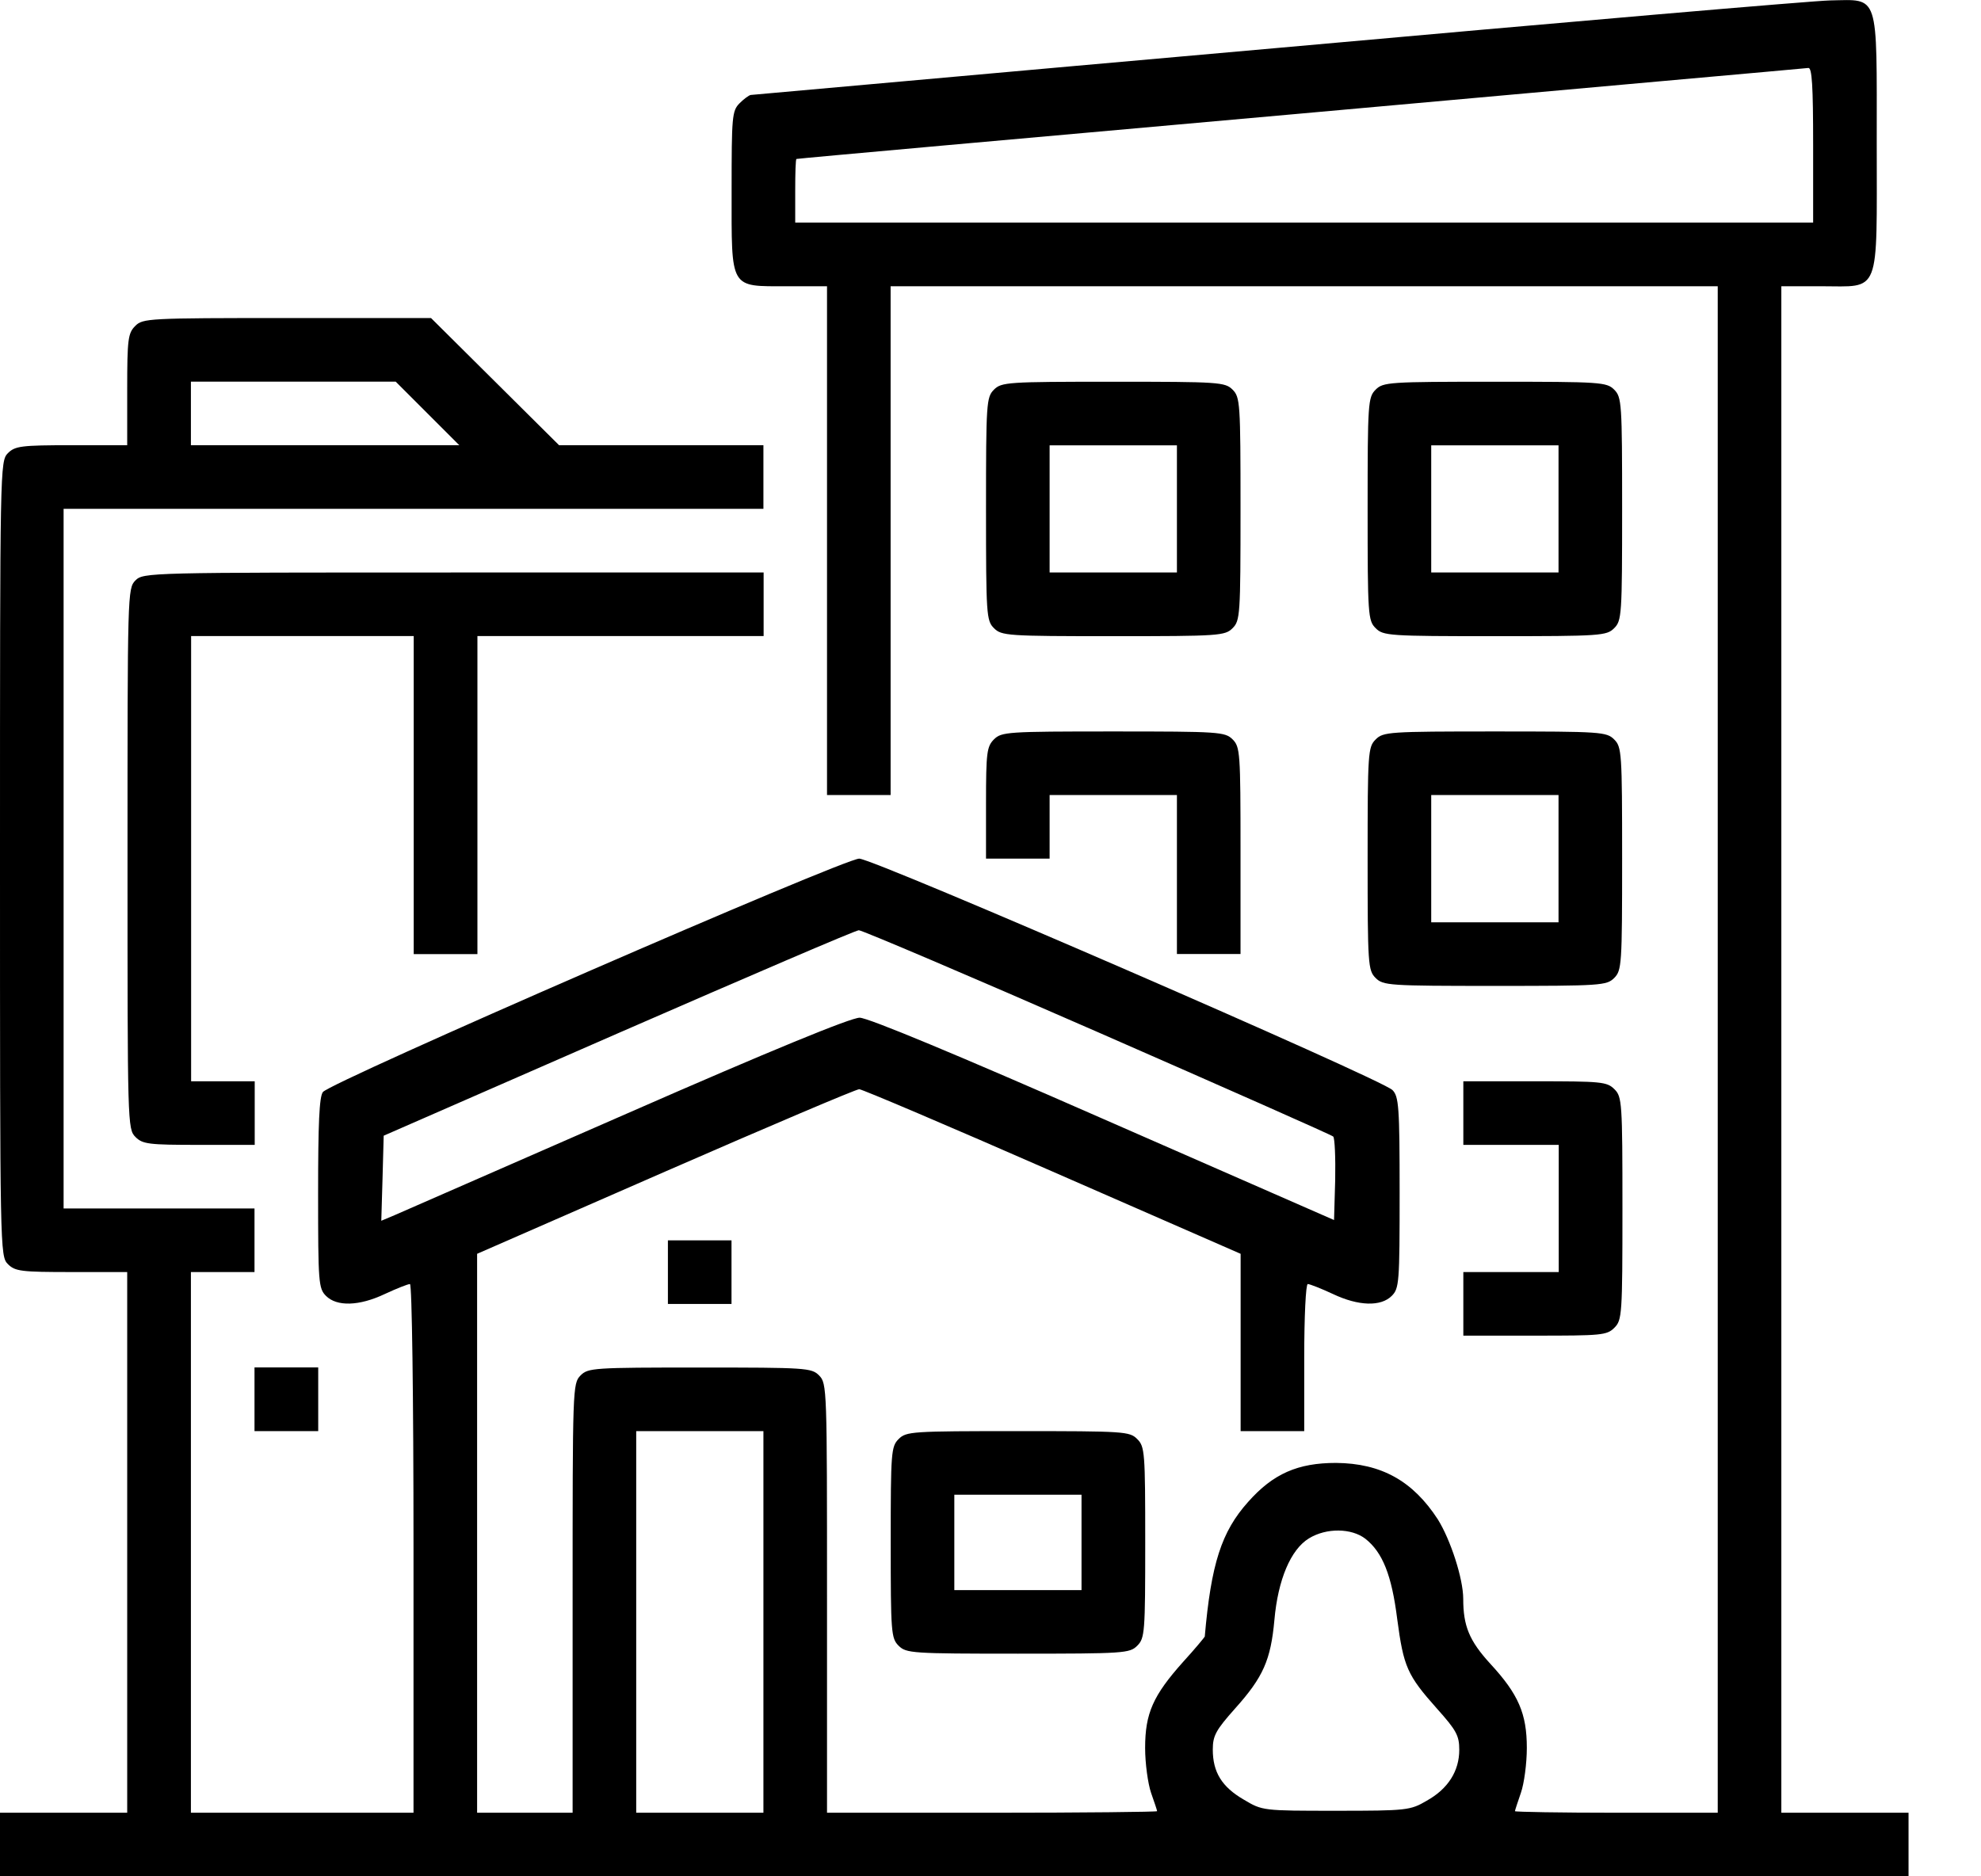 <svg width="19" height="18" viewBox="0 0 19 18" fill="none" xmlns="http://www.w3.org/2000/svg">
<path d="M12.242 0.461C9.484 0.705 7.215 0.911 7.2 0.911C7.181 0.915 7.135 0.949 7.093 0.991C7.021 1.064 7.017 1.117 7.017 1.83C7.017 2.784 6.994 2.746 7.551 2.746H7.932V5.186V7.627H8.237H8.542V5.186V2.746H12.509H16.475V10.068V17.39H15.502C14.968 17.39 14.53 17.382 14.53 17.375C14.53 17.367 14.557 17.287 14.587 17.199C14.618 17.111 14.644 16.917 14.644 16.768C14.644 16.44 14.564 16.253 14.293 15.96C14.091 15.739 14.034 15.597 14.034 15.338C14.034 15.144 13.912 14.77 13.79 14.575C13.55 14.206 13.248 14.038 12.814 14.034C12.448 14.034 12.211 14.137 11.971 14.408C11.715 14.694 11.616 15.002 11.555 15.7C11.555 15.704 11.464 15.815 11.349 15.941C11.059 16.265 10.983 16.436 10.983 16.768C10.983 16.917 11.01 17.111 11.04 17.199C11.071 17.287 11.098 17.367 11.098 17.375C11.098 17.382 10.384 17.39 9.515 17.39H7.932V15.331C7.932 13.321 7.932 13.271 7.856 13.195C7.784 13.122 7.73 13.119 6.712 13.119C5.694 13.119 5.64 13.122 5.568 13.195C5.492 13.271 5.492 13.321 5.492 15.331V17.39H5.034H4.576V14.709V12.028L6.38 11.239C7.376 10.804 8.211 10.449 8.241 10.449C8.268 10.449 9.103 10.804 10.095 11.239L11.899 12.028V12.878V13.729H12.204H12.509V13.023C12.509 12.63 12.524 12.318 12.543 12.318C12.562 12.318 12.669 12.36 12.783 12.413C13.031 12.531 13.245 12.535 13.348 12.432C13.42 12.36 13.424 12.306 13.424 11.441C13.424 10.617 13.416 10.518 13.355 10.457C13.248 10.35 8.379 8.237 8.241 8.237C8.092 8.237 3.169 10.38 3.097 10.476C3.062 10.521 3.051 10.781 3.051 11.448C3.051 12.306 3.055 12.36 3.127 12.432C3.23 12.535 3.444 12.531 3.692 12.413C3.806 12.36 3.913 12.318 3.932 12.318C3.951 12.318 3.966 13.374 3.966 14.854V17.39H2.898H1.831V14.797V12.203H2.136H2.441V11.898V11.593H1.525H0.61V8.237V4.881H3.966H7.322V4.576V4.271H6.342H5.362L4.748 3.661L4.134 3.051H2.753C1.422 3.051 1.369 3.054 1.297 3.127C1.228 3.196 1.22 3.253 1.22 3.737V4.271H0.686C0.202 4.271 0.145 4.279 0.076 4.347C0 4.424 0 4.473 0 8.237C0 12.001 0 12.051 0.076 12.127C0.145 12.196 0.202 12.203 0.686 12.203H1.22V14.797V17.39H0.61H0V17.695V18H9.153H18.305V17.695V17.39H17.695H17.085V10.068V2.746H17.466C18.042 2.746 18 2.852 18 1.373C18 -0.084 18.027 -0.004 17.554 0.004C17.39 0.007 14.999 0.213 12.242 0.461ZM17.39 1.392V2.135H12.509H7.627V1.83C7.627 1.662 7.631 1.525 7.639 1.525C7.642 1.521 9.816 1.327 12.47 1.09C15.125 0.85 17.318 0.656 17.344 0.652C17.379 0.648 17.39 0.82 17.39 1.392ZM4.1 3.966L4.405 4.271H3.116H1.831V3.966V3.661H2.814H3.795L4.1 3.966ZM10.526 9.9C11.754 10.438 12.772 10.888 12.787 10.903C12.802 10.918 12.81 11.105 12.806 11.319L12.795 11.704L10.583 10.735C9.176 10.117 8.325 9.763 8.245 9.763C8.161 9.763 7.398 10.075 6.014 10.682C4.855 11.189 3.852 11.627 3.783 11.658L3.657 11.711L3.669 11.303L3.68 10.895L5.93 9.911C7.17 9.37 8.207 8.924 8.237 8.924C8.268 8.924 9.298 9.362 10.526 9.9ZM7.322 15.559V17.39H6.712H6.102V15.559V13.729H6.712H7.322V15.559ZM13.096 14.762C13.26 14.892 13.348 15.109 13.401 15.533C13.462 15.99 13.496 16.07 13.782 16.391C13.969 16.6 13.996 16.65 13.996 16.787C13.996 16.989 13.889 17.161 13.683 17.275C13.527 17.367 13.493 17.371 12.814 17.371C12.112 17.371 12.108 17.371 11.929 17.264C11.719 17.142 11.632 17.001 11.632 16.784C11.632 16.65 11.662 16.597 11.845 16.391C12.116 16.089 12.188 15.925 12.223 15.54C12.257 15.155 12.379 14.865 12.554 14.758C12.722 14.655 12.963 14.659 13.096 14.762Z" fill="black"/>
<path d="M9.533 3.738C9.461 3.811 9.457 3.864 9.457 4.882C9.457 5.9 9.461 5.954 9.533 6.026C9.606 6.099 9.659 6.103 10.677 6.103C11.696 6.103 11.749 6.099 11.822 6.026C11.894 5.954 11.898 5.9 11.898 4.882C11.898 3.864 11.894 3.811 11.822 3.738C11.749 3.666 11.696 3.662 10.677 3.662C9.659 3.662 9.606 3.666 9.533 3.738ZM11.288 4.882V5.492H10.677H10.067V4.882V4.272H10.677H11.288V4.882Z" fill="black"/>
<path d="M13.194 3.738C13.121 3.811 13.117 3.864 13.117 4.882C13.117 5.9 13.121 5.954 13.194 6.026C13.266 6.099 13.319 6.103 14.338 6.103C15.356 6.103 15.409 6.099 15.482 6.026C15.554 5.954 15.558 5.9 15.558 4.882C15.558 3.864 15.554 3.811 15.482 3.738C15.409 3.666 15.356 3.662 14.338 3.662C13.319 3.662 13.266 3.666 13.194 3.738ZM14.948 4.882V5.492H14.338H13.727V4.882V4.272H14.338H14.948V4.882Z" fill="black"/>
<path d="M1.299 5.568C1.223 5.644 1.223 5.694 1.223 8.238C1.223 10.781 1.223 10.831 1.299 10.907C1.368 10.976 1.425 10.983 1.909 10.983H2.443V10.678V10.373H2.138H1.833V8.238V6.102H2.901H3.968V7.627V9.153H4.274H4.579V7.627V6.102H5.952H7.324V5.797V5.492H4.35C1.425 5.492 1.375 5.492 1.299 5.568Z" fill="black"/>
<path d="M9.533 7.093C9.465 7.162 9.457 7.219 9.457 7.703V8.237H9.762H10.067V7.932V7.627H10.677H11.288V8.39V9.152H11.593H11.898V8.161C11.898 7.219 11.894 7.165 11.822 7.093C11.749 7.021 11.696 7.017 10.677 7.017C9.659 7.017 9.606 7.021 9.533 7.093Z" fill="black"/>
<path d="M13.194 7.094C13.121 7.166 13.117 7.219 13.117 8.238C13.117 9.256 13.121 9.309 13.194 9.382C13.266 9.454 13.319 9.458 14.338 9.458C15.356 9.458 15.409 9.454 15.482 9.382C15.554 9.309 15.558 9.256 15.558 8.238C15.558 7.219 15.554 7.166 15.482 7.094C15.409 7.021 15.356 7.017 14.338 7.017C13.319 7.017 13.266 7.021 13.194 7.094ZM14.948 8.238V8.848H14.338H13.727V8.238V7.627H14.338H14.948V8.238Z" fill="black"/>
<path d="M14.035 10.678V10.983H14.493H14.95V11.593V12.203H14.493H14.035V12.508V12.813H14.722C15.358 12.813 15.412 12.81 15.484 12.737C15.557 12.665 15.561 12.611 15.561 11.593C15.561 10.575 15.557 10.521 15.484 10.449C15.412 10.377 15.358 10.373 14.722 10.373H14.035V10.678Z" fill="black"/>
<path d="M6.406 12.204V12.509H6.711H7.016V12.204V11.899H6.711H6.406V12.204Z" fill="black"/>
<path d="M2.441 13.423V13.729H2.747H3.052V13.423V13.118H2.747H2.441V13.423Z" fill="black"/>
<path d="M8.619 13.805C8.547 13.877 8.543 13.931 8.543 14.796C8.543 15.662 8.547 15.716 8.619 15.788C8.692 15.86 8.745 15.864 9.763 15.864C10.782 15.864 10.835 15.86 10.907 15.788C10.98 15.716 10.984 15.662 10.984 14.796C10.984 13.931 10.98 13.877 10.907 13.805C10.835 13.732 10.782 13.729 9.763 13.729C8.745 13.729 8.692 13.732 8.619 13.805ZM10.373 14.796V15.254H9.763H9.153V14.796V14.339H9.763H10.373V14.796Z" fill="black"/>
</svg>
